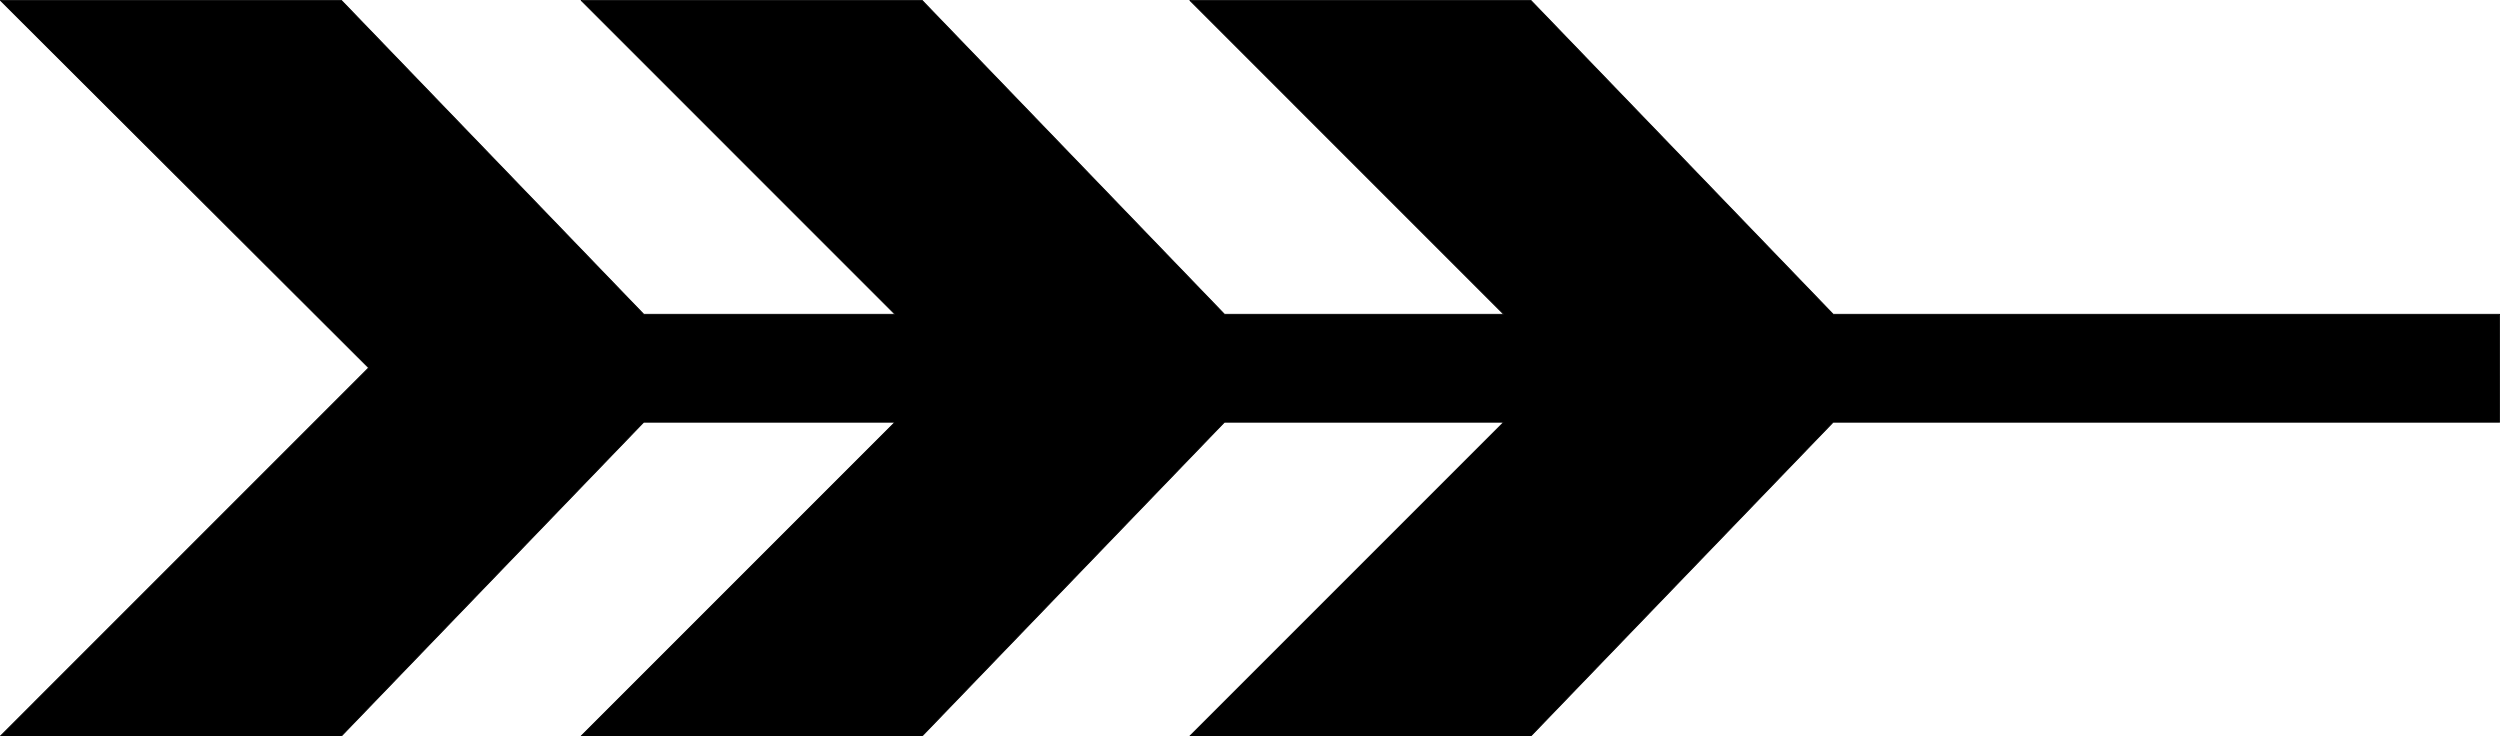<?xml version="1.0" encoding="UTF-8" standalone="no"?>
<svg
   version="1.0"
   width="129.766mm"
   height="38.227mm"
   id="svg2"
   sodipodi:docname="Arrow 0201.wmf"
   xmlns:inkscape="http://www.inkscape.org/namespaces/inkscape"
   xmlns:sodipodi="http://sodipodi.sourceforge.net/DTD/sodipodi-0.dtd"
   xmlns="http://www.w3.org/2000/svg"
   xmlns:svg="http://www.w3.org/2000/svg">
  <sodipodi:namedview
     id="namedview2"
     pagecolor="#ffffff"
     bordercolor="#000000"
     borderopacity="0.25"
     inkscape:showpageshadow="2"
     inkscape:pageopacity="0.0"
     inkscape:pagecheckerboard="0"
     inkscape:deskcolor="#d1d1d1"
     inkscape:document-units="mm" />
  <defs
     id="defs1">
    <pattern
       id="WMFhbasepattern"
       patternUnits="userSpaceOnUse"
       width="6"
       height="6"
       x="0"
       y="0" />
  </defs>
  <path
     style="fill:#000000;fill-opacity:1;fill-rule:evenodd;stroke:none"
     d="M 490.375,73.775 V 61.654 H 359.64 L 300.333,0.081 H 233.431 L 295,61.654 H 240.218 L 180.911,0.081 H 114.009 L 175.578,61.654 H 126.29 L 66.983,0.081 H 0.081 L 72.316,72.158 0.081,144.398 H 66.983 L 126.29,82.825 h 49.288 l -61.57,61.573 h 66.902 l 59.307,-61.573 h 54.782 l -61.57,61.573 h 66.902 l 59.307,-61.573 h 130.734 z"
     id="path1" />
  <path
     style="fill:none;stroke:#000000;stroke-width:0.162px;stroke-linecap:round;stroke-linejoin:round;stroke-miterlimit:4;stroke-dasharray:none;stroke-opacity:1"
     d="M 490.375,73.775 V 61.654 H 359.64 L 300.333,0.081 H 233.431 L 295,61.654 H 240.218 L 180.911,0.081 H 114.009 L 175.578,61.654 H 126.29 L 66.983,0.081 H 0.081 L 72.316,72.158 0.081,144.398 H 66.983 L 126.29,82.825 h 49.288 l -61.57,61.573 h 66.902 l 59.307,-61.573 h 54.782 l -61.57,61.573 h 66.902 l 59.307,-61.573 h 130.734 v -9.05"
     id="path2" />
</svg>

